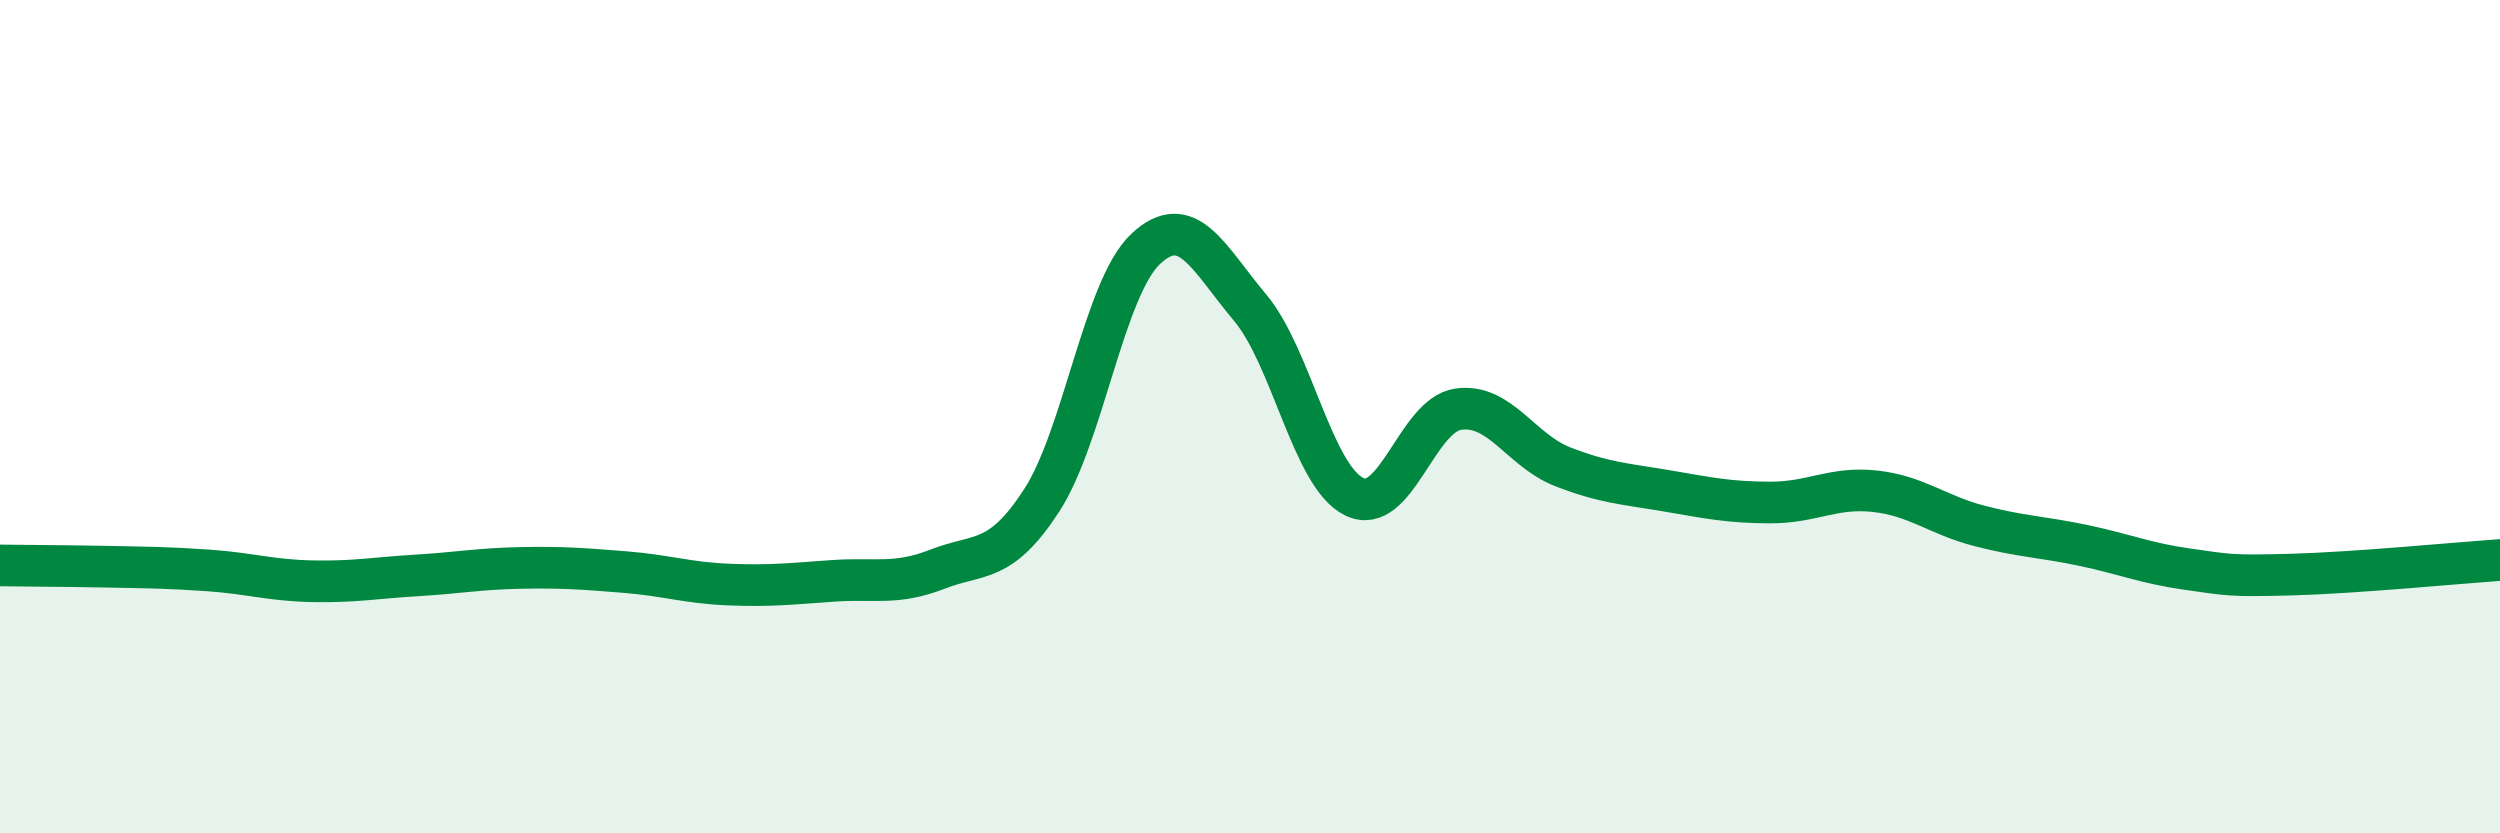
    <svg width="60" height="20" viewBox="0 0 60 20" xmlns="http://www.w3.org/2000/svg">
      <path
        d="M 0,13.57 C 0.5,13.58 1.5,13.58 2.5,13.6 C 3.5,13.62 4,13.62 5,13.69 C 6,13.76 6.5,13.93 7.5,13.95 C 8.5,13.97 9,13.87 10,13.81 C 11,13.75 11.5,13.65 12.5,13.63 C 13.5,13.61 14,13.65 15,13.73 C 16,13.81 16.5,13.99 17.5,14.03 C 18.5,14.07 19,14.01 20,13.94 C 21,13.87 21.5,14.05 22.5,13.66 C 23.5,13.27 24,13.55 25,12.01 C 26,10.47 26.5,6.9 27.5,5.97 C 28.5,5.04 29,6.19 30,7.38 C 31,8.57 31.5,11.43 32.5,11.92 C 33.5,12.41 34,9.96 35,9.82 C 36,9.68 36.5,10.81 37.5,11.2 C 38.5,11.59 39,11.61 40,11.78 C 41,11.95 41.5,12.06 42.5,12.06 C 43.5,12.06 44,11.68 45,11.79 C 46,11.9 46.5,12.36 47.5,12.62 C 48.5,12.88 49,12.88 50,13.09 C 51,13.3 51.5,13.52 52.5,13.66 C 53.5,13.8 53.5,13.83 55,13.79 C 56.5,13.75 59,13.51 60,13.44L60 20L0 20Z"
        fill="#008740"
        opacity="0.1"
        stroke-linecap="round"
        stroke-linejoin="round"
      />
      <path
        d="M 0,13.57 C 0.5,13.58 1.5,13.58 2.5,13.6 C 3.5,13.62 4,13.62 5,13.69 C 6,13.76 6.5,13.93 7.5,13.95 C 8.5,13.97 9,13.87 10,13.81 C 11,13.75 11.5,13.65 12.5,13.63 C 13.5,13.61 14,13.65 15,13.73 C 16,13.81 16.5,13.99 17.5,14.03 C 18.5,14.07 19,14.01 20,13.94 C 21,13.87 21.5,14.05 22.5,13.66 C 23.5,13.27 24,13.55 25,12.01 C 26,10.47 26.5,6.9 27.5,5.97 C 28.5,5.04 29,6.19 30,7.38 C 31,8.57 31.5,11.43 32.5,11.92 C 33.5,12.41 34,9.96 35,9.82 C 36,9.68 36.5,10.81 37.5,11.2 C 38.5,11.59 39,11.61 40,11.78 C 41,11.95 41.5,12.06 42.5,12.06 C 43.5,12.06 44,11.68 45,11.79 C 46,11.9 46.5,12.36 47.5,12.62 C 48.5,12.88 49,12.88 50,13.09 C 51,13.3 51.5,13.52 52.5,13.66 C 53.5,13.8 53.5,13.83 55,13.79 C 56.5,13.75 59,13.51 60,13.44"
        stroke="#008740"
        stroke-width="1"
        fill="none"
        stroke-linecap="round"
        stroke-linejoin="round"
      />
    </svg>
  